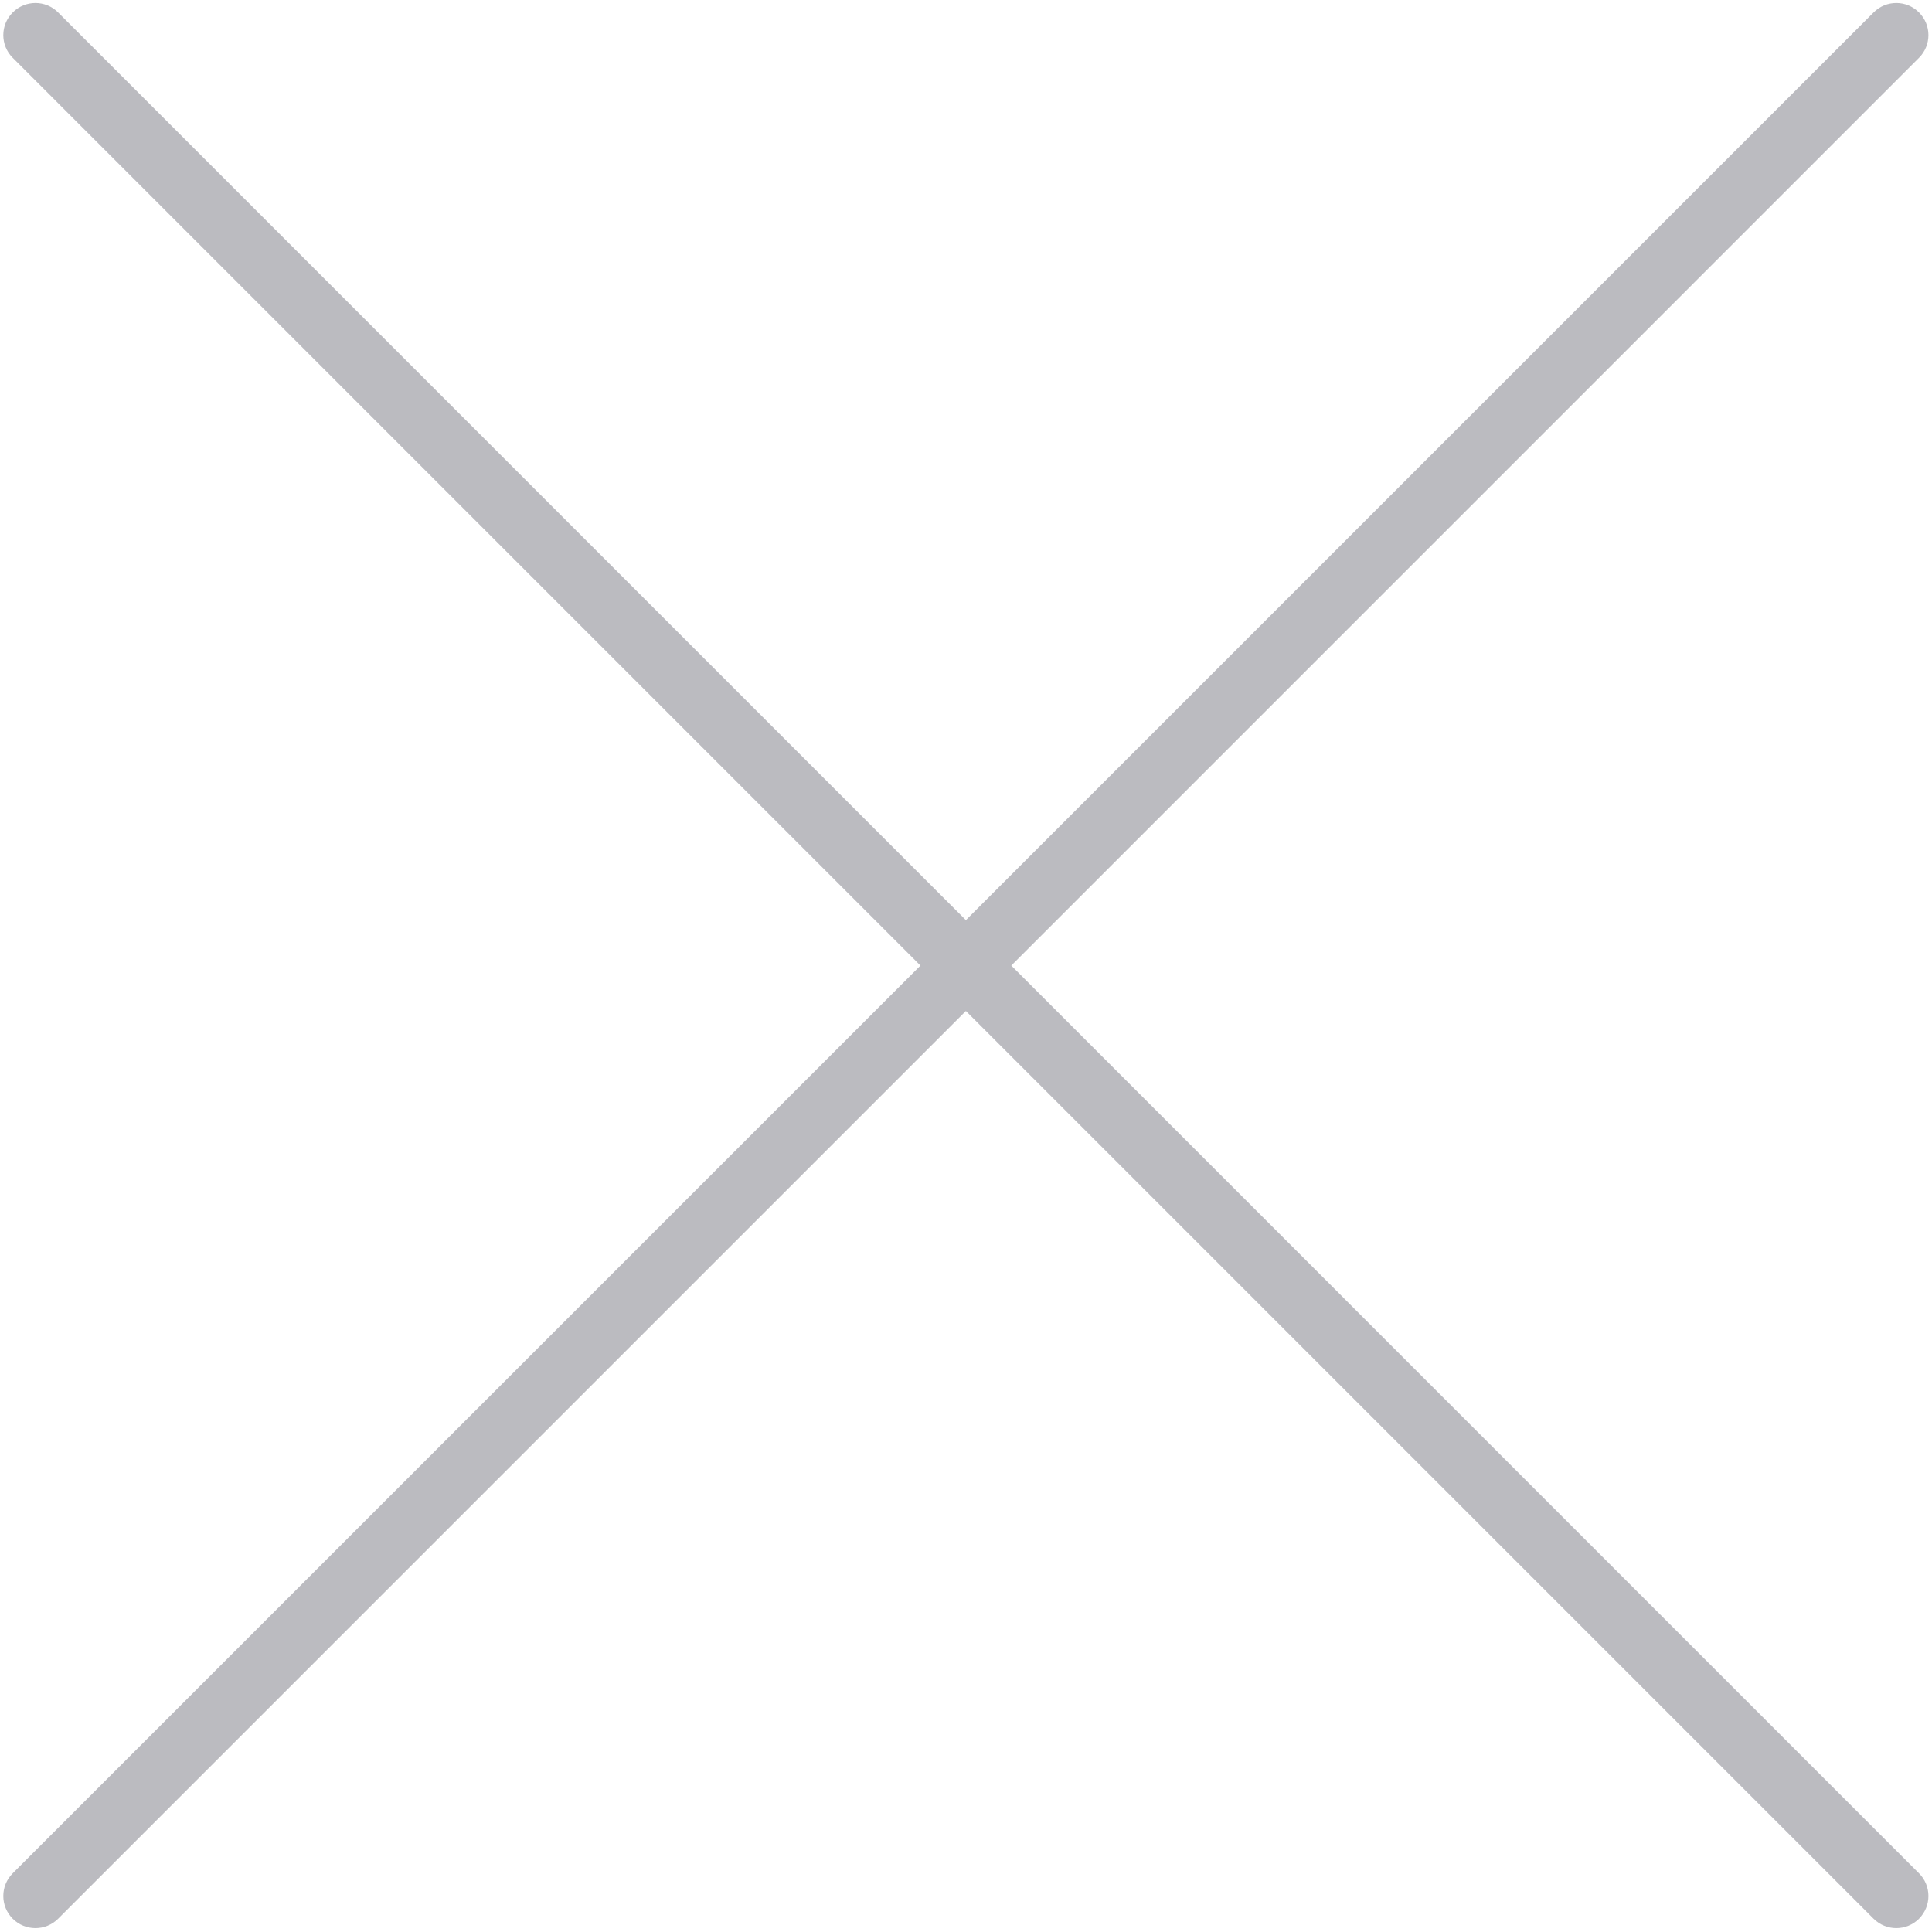 <svg xmlns="http://www.w3.org/2000/svg" xmlns:xlink="http://www.w3.org/1999/xlink" width="192" zoomAndPan="magnify" viewBox="0 0 144 144" height="192" preserveAspectRatio="xMidYMid meet" version="1.2"><g id="7ee92bddf9"><path style=" stroke:none;fill-rule:nonzero;fill:#bbbbc0;fill-opacity:1;" d="M 143.031 139.625 C 143.969 140.559 143.969 142.074 143.031 143.012 C 142.566 143.477 141.953 143.711 141.34 143.711 C 140.727 143.711 140.117 143.477 139.648 143.012 L 71.992 75.352 L 4.332 143.012 C 3.863 143.477 3.254 143.711 2.641 143.711 C 2.027 143.711 1.414 143.477 0.949 143.012 C 0.012 142.074 0.012 140.559 0.949 139.625 L 68.605 71.969 L 0.949 4.309 C 0.012 3.375 0.012 1.859 0.949 0.926 C 1.883 -0.012 3.398 -0.012 4.332 0.926 L 71.992 68.582 L 139.648 0.926 C 140.582 -0.012 142.098 -0.012 143.031 0.926 C 143.969 1.859 143.969 3.375 143.031 4.309 L 75.375 71.969 Z M 143.031 139.625 "/></g></svg>